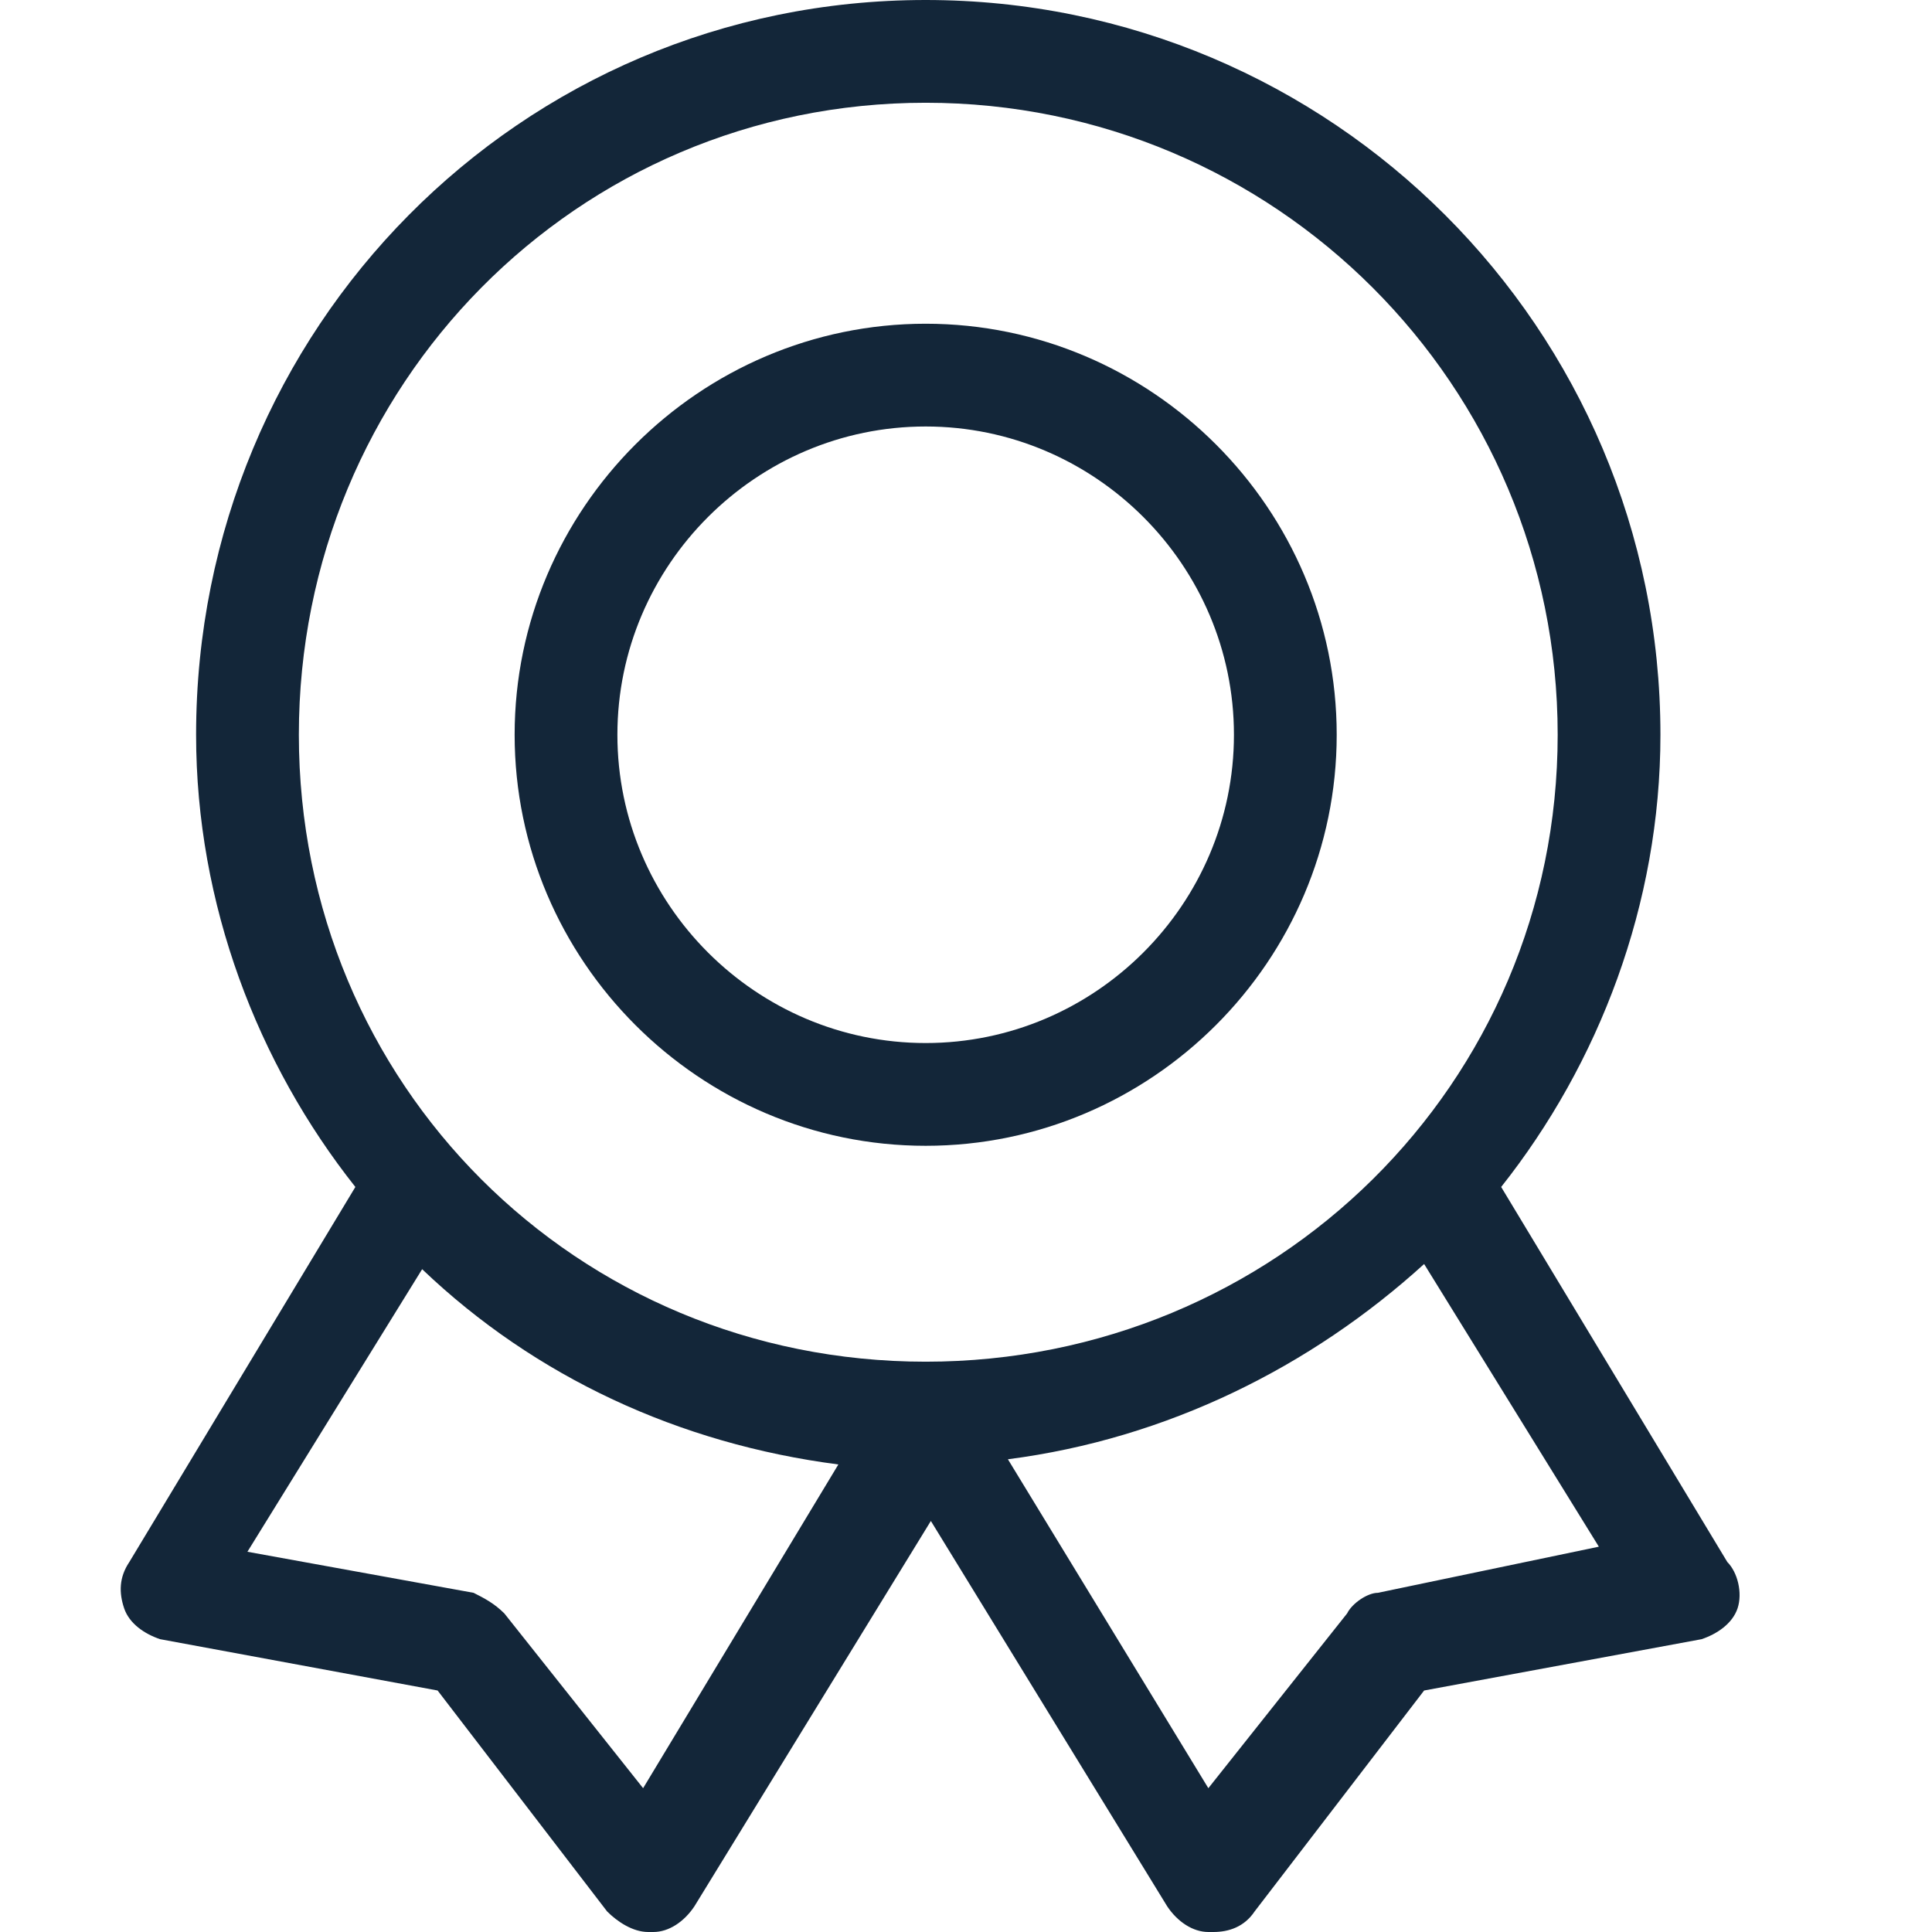 <svg xmlns="http://www.w3.org/2000/svg" xmlns:xlink="http://www.w3.org/1999/xlink" fill="none" version="1.1" width="16" height="16" viewBox="0 0 16 16"><g><g><g><rect x="0" y="0" width="16" height="16" rx="0" fill="#D8D8D8" fill-opacity="0"/></g><g><g><path d="M7.666,9.489C9.539,9.489,11.07,7.957,11.07,6.085C11.07,4.213,9.539,2.681,7.666,2.681C5.794,2.681,4.262,4.213,4.262,6.085C4.262,7.957,5.794,9.489,7.666,9.489ZM7.666,3.532C9.07,3.532,10.219,4.681,10.219,6.085C10.219,7.489,9.07,8.638,7.666,8.638C6.262,8.638,5.113,7.489,5.113,6.085C5.113,4.681,6.262,3.532,7.666,3.532Z" fill="#132639" fill-opacity="1"/></g><g><path d="M14.305,12.936L12.432,9.83C13.241,8.809,13.751,7.489,13.751,6.085C13.751,2.723,11.028,0,7.666,0C4.305,0,1.624,2.723,1.624,6.085C1.624,7.489,2.134,8.809,2.943,9.83L1.071,12.936C0.985,13.064,0.985,13.191,1.028,13.319C1.071,13.447,1.198,13.532,1.326,13.575L3.624,14L5.028,15.83C5.113,15.915,5.241,16,5.368,16L5.411,16C5.539,16,5.666,15.915,5.751,15.787L7.709,12.596L9.666,15.787C9.751,15.915,9.879,16,10.007,16L10.049,16C10.177,16,10.305,15.957,10.39,15.83L11.794,14L14.092,13.575C14.219,13.532,14.347,13.447,14.39,13.319C14.432,13.191,14.39,13.021,14.305,12.936ZM7.666,0.851C10.56,0.851,12.9,3.191,12.9,6.085C12.9,8.979,10.56,11.277,7.666,11.277C4.773,11.277,2.475,8.979,2.475,6.085C2.475,3.191,4.773,0.851,7.666,0.851ZM5.326,14.809L4.177,13.362C4.092,13.277,4.007,13.234,3.922,13.191L2.049,12.851L3.496,10.511C4.432,11.404,5.624,11.957,6.943,12.128L5.326,14.809ZM11.411,13.191C11.326,13.191,11.198,13.277,11.156,13.362L10.007,14.809L8.347,12.085C9.666,11.915,10.858,11.319,11.794,10.468L13.241,12.809L11.411,13.191Z" fill="#132639" fill-opacity="1"/></g></g></g></g></svg>